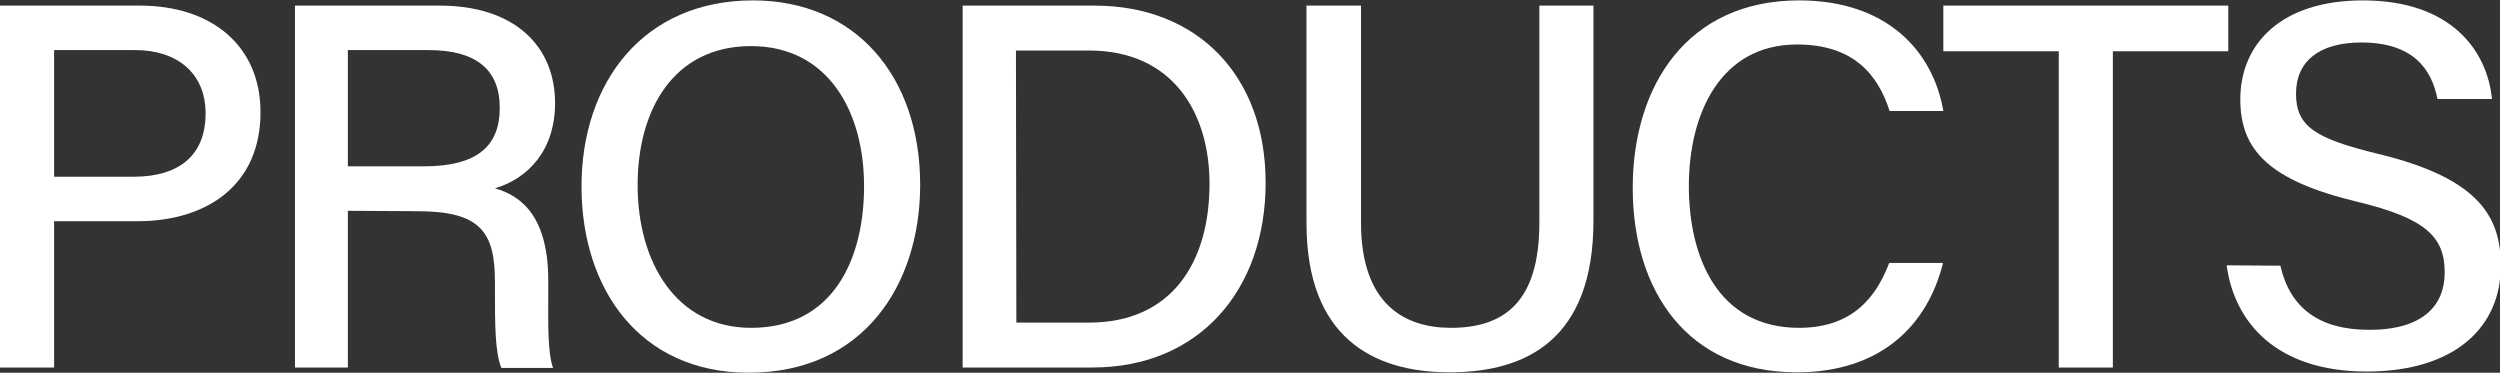 <?xml version="1.0" encoding="utf-8"?>
<!-- Generator: Adobe Illustrator 28.3.0, SVG Export Plug-In . SVG Version: 6.00 Build 0)  -->
<svg version="1.1" id="Vrstva_1" xmlns="http://www.w3.org/2000/svg" xmlns:xlink="http://www.w3.org/1999/xlink" x="0px" y="0px"
	 width="623.8px" height="93px" viewBox="0 0 623.8 93" style="enable-background:new 0 0 623.8 93;" xml:space="preserve">
<rect x="0" y="0" width="623.8" height="93" fill="#333333" stroke="none"/>
<style type="text/css">
	.st0{fill:#FFFFFF;}
</style>
<path class="st0" d="M0,1.4h34.9c17.9,0,30.1,10,30.1,26.6c0,18-13.1,27.2-30.8,27.2H13.5v36.5H0V1.4z M13.5,44.1h19.8
	c11.7,0,18-5.6,18-15.8s-7.3-15.8-17.5-15.8H13.5V44.1L13.5,44.1z"/>
<path class="st0" d="M86.8,52.6v39.1H73.6V1.4h36.1c18.8,0,28.8,10.2,28.8,24.3c0,11.8-6.7,18.8-15,21.3c6.8,1.9,13.3,7.3,13.3,23v4
	c0,6.2-0.2,13.9,1.2,17.8h-12.9c-1.6-3.9-1.6-10.9-1.6-19.6v-1.8c0-12.3-3.4-17.7-19.3-17.7L86.8,52.6L86.8,52.6z M86.8,41.5h19
	c13.2,0,18.9-5,18.9-14.6s-6-14.4-17.7-14.4H86.8C86.8,12.5,86.8,41.5,86.8,41.5z"/>
<path class="st0" d="M229.6,46.1c0,24.9-14.1,46.9-42.8,46.9c-26.9,0-41.7-20.6-41.7-46.5s15.4-46.4,42.8-46.4
	C213.5,0.1,229.6,19.1,229.6,46.1z M159.1,46.2c0,19.2,9.6,35.6,28.3,35.6c20.3,0,28.2-16.8,28.2-35.4s-9-34.9-28.2-34.9
	S159.1,27.2,159.1,46.2z"/>
<path class="st0" d="M240.2,1.4h32.9c25.5,0,42.7,17.3,42.7,44.2s-16.7,46.1-43.2,46.1h-32.4V1.4z M253.6,80.5h18.1
	c20.5,0,30.1-14.8,30.1-34.7c0-17.2-8.8-33.2-30.1-33.2h-18.2L253.6,80.5L253.6,80.5z"/>
<path class="st0" d="M339.6,1.4v54.2c0,20.6,11.2,26.2,22.4,26.2c13.1,0,22.1-6.2,22.1-26.2V1.4h13.5V55c0,29.6-16.6,37.9-35.9,37.9
	s-35.7-8.9-35.7-37.2V1.4H339.6L339.6,1.4z"/>
<path class="st0" d="M484.8,65.7c-3.9,15.6-15.6,27.2-36.5,27.2c-27.3,0-40.9-20.4-40.9-46s13.7-46.8,41.5-46.8
	c21.8,0,33.4,12.5,36,27.6h-13.4c-3-9.3-9.2-16.6-23.1-16.6c-19.2,0-27,17.4-27,35.3s7.3,35.4,27.5,35.4c13.7,0,19.4-8.1,22.5-16.2
	H484.8z"/>
<path class="st0" d="M513.7,12.8h-28.8V1.4H556v11.4h-28.8v78.9h-13.5L513.7,12.8L513.7,12.8z"/>
<path class="st0" d="M569,66.3c2.4,10.5,9.6,16,22.2,16c13.4,0,18.8-6.1,18.8-14.3c0-8.7-4.4-13.5-22-17.7
	c-21.9-5.3-29-12.9-29-25.5c0-13.9,10.2-24.7,30.6-24.7c22,0,31,12.5,32.2,24.6h-13.6c-1.5-7.6-6.2-14.1-19-14.1
	c-10.4,0-16.3,4.6-16.3,12.8s4.9,11.2,20.5,15c25.8,6.2,30.6,16.2,30.6,28c0,14.9-11.1,26.3-33.5,26.3s-33-12.2-34.9-26.5L569,66.3
	L569,66.3z"/>
</svg>
